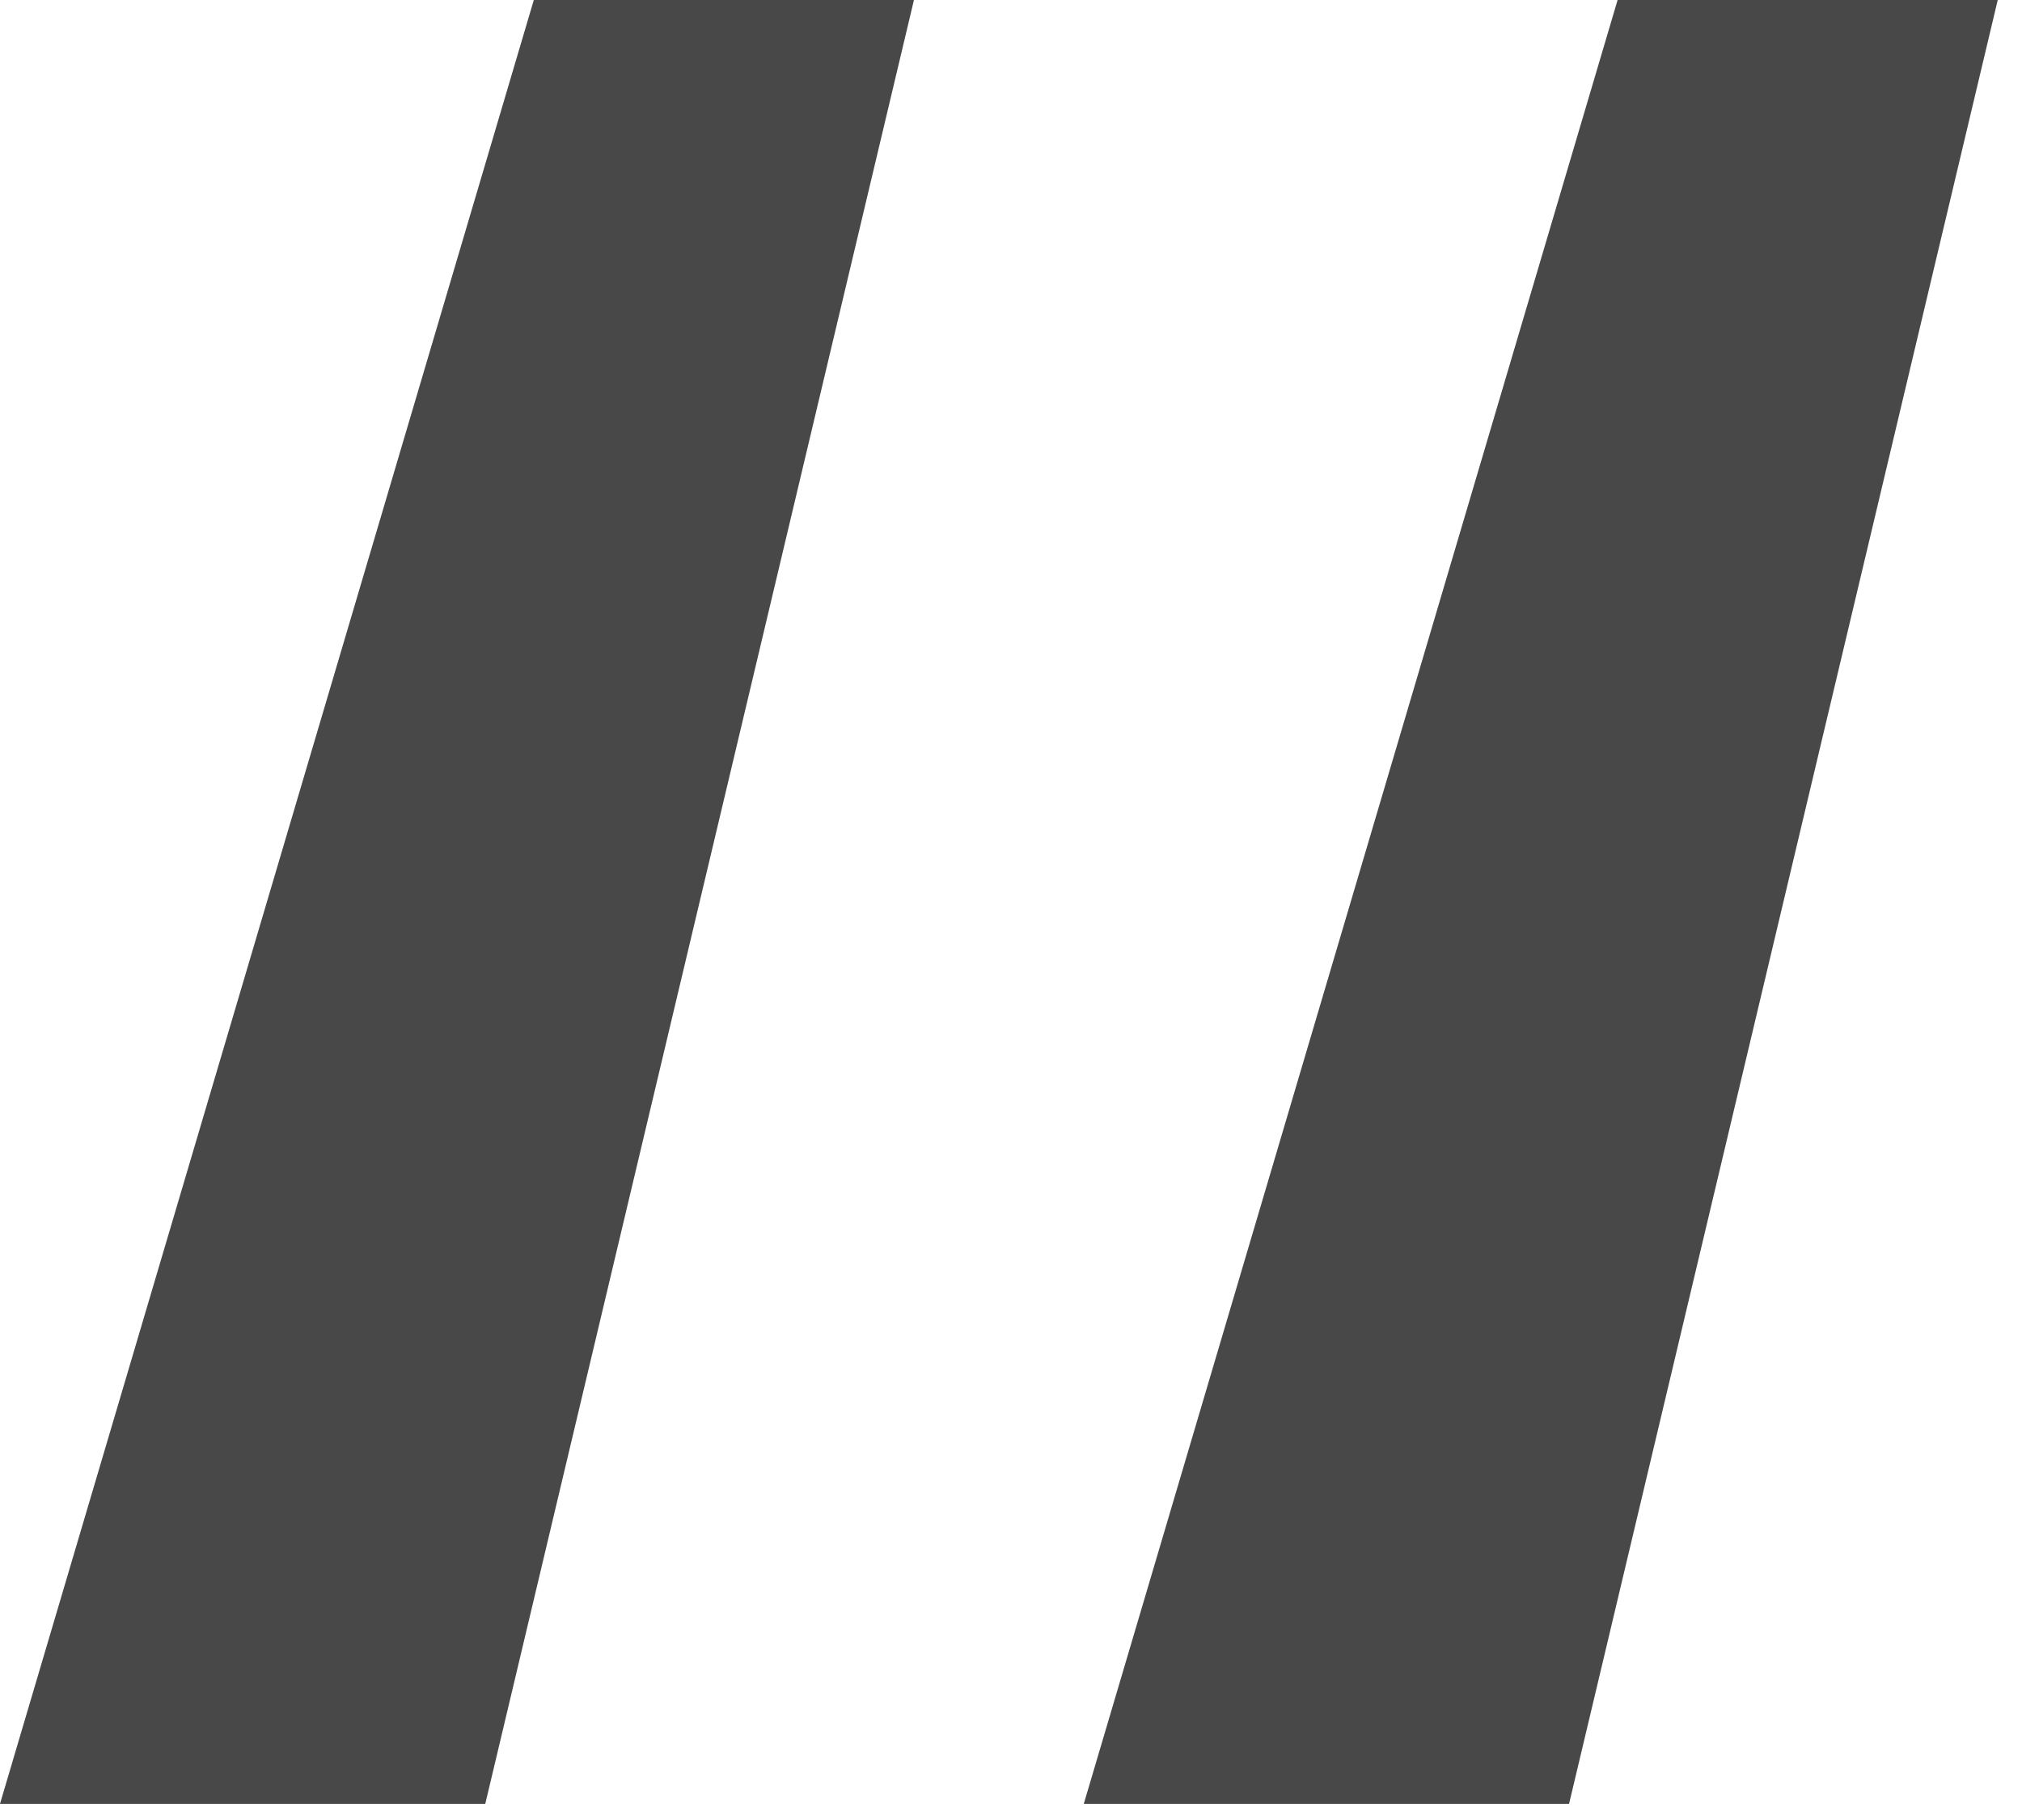 <?xml version="1.0" encoding="UTF-8"?> <svg xmlns="http://www.w3.org/2000/svg" width="30" height="27" viewBox="0 0 30 27" fill="none"> <path d="M23.28 26.76H16.08L24 -5.72205e-06H29.64L23.28 26.76ZM7.2 26.76H8.9407e-08L7.92 -5.72205e-06H13.56L7.2 26.76Z" fill="#484848"></path> </svg> 